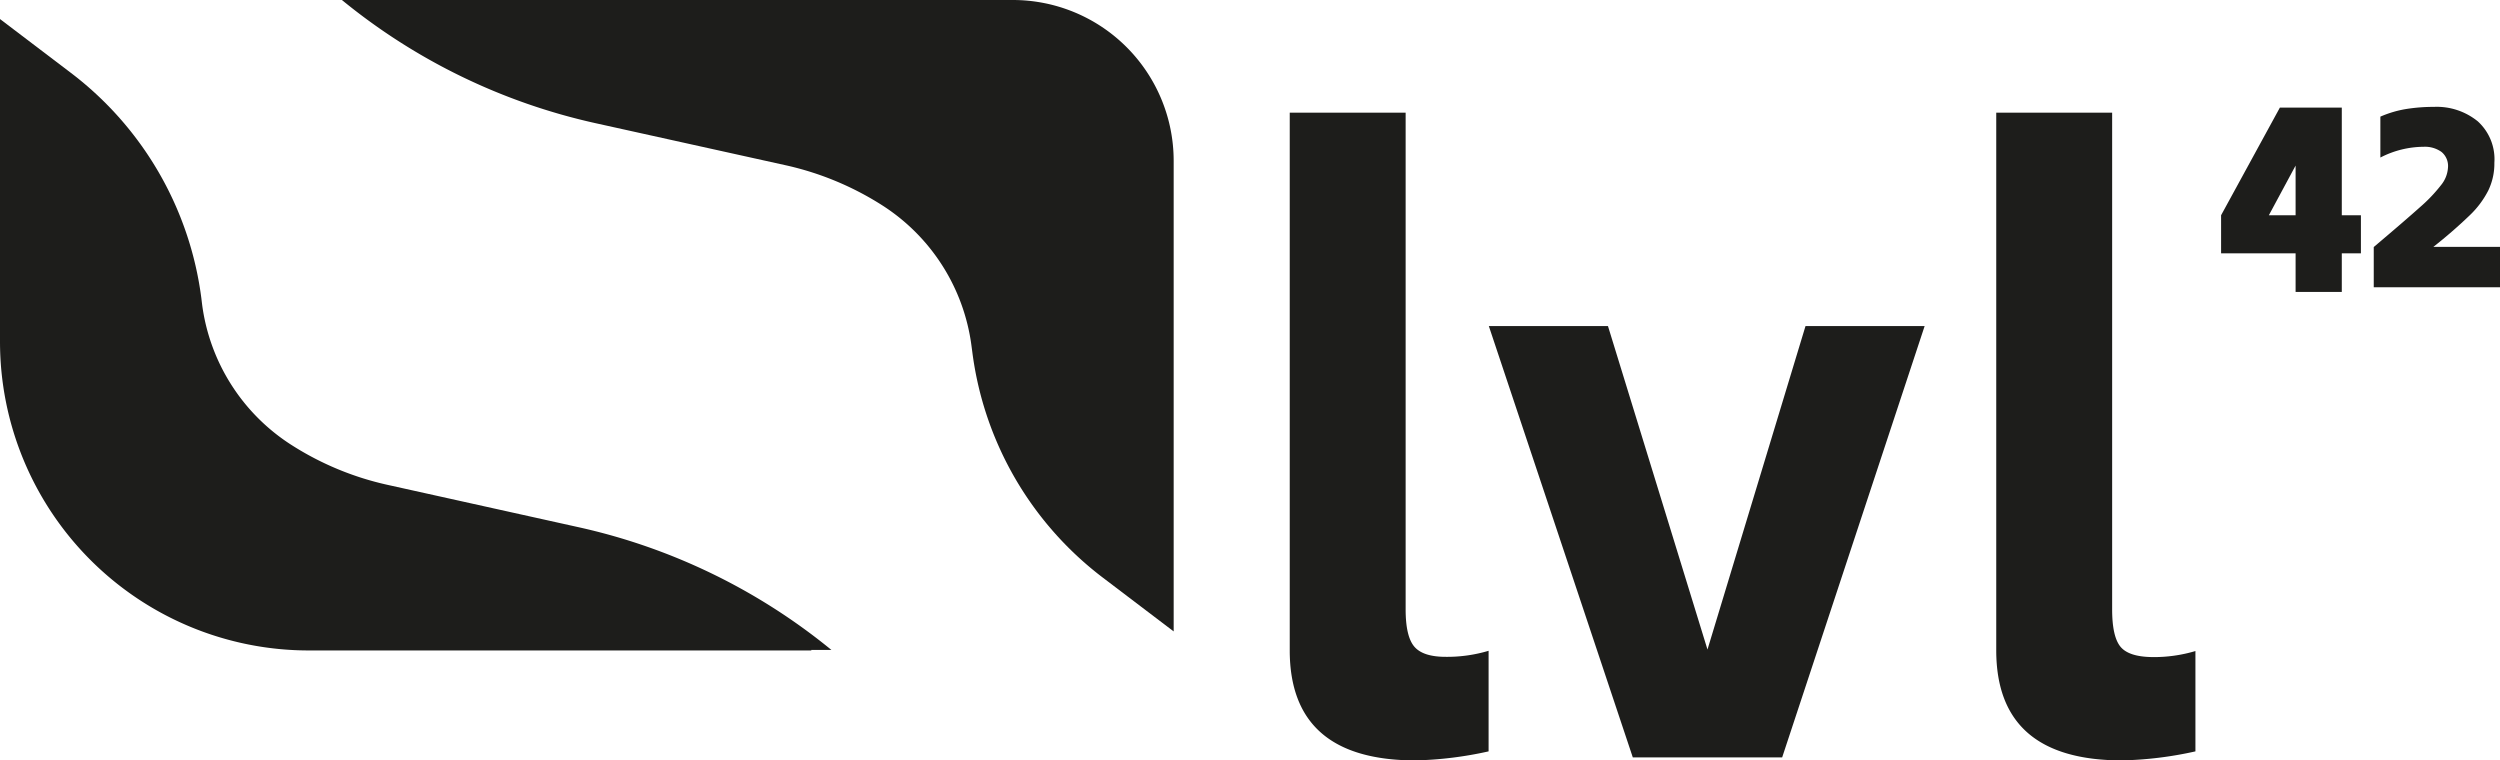 <svg xmlns="http://www.w3.org/2000/svg" viewBox="0 0 301.98 91.85"><defs><style>.b0dff46e-9672-45f1-94ce-3fa843aa4e64{fill:#1d1d1b;}</style></defs><g id="a4d7f99d-01e8-49bc-9aa7-dcafd2a4b178" data-name="Capa 2"><g id="e8b279b8-452c-41b8-9c6e-56ec460062a7" data-name="Capa 1"><path class="b0dff46e-9672-45f1-94ce-3fa843aa4e64" d="M98,78.57H37.31A37.31,37.31,0,0,1,0,41.26V2.3L8.56,8.8A40.71,40.71,0,0,1,24.32,36l.09.75a23.81,23.81,0,0,0,10.8,17h0a35.92,35.92,0,0,0,11.62,4.82l23,5.1a73.26,73.26,0,0,1,30.6,14.84H98Z"></path><path class="b0dff46e-9672-45f1-94ce-3fa843aa4e64" d="M43.76,0h78.58a19.43,19.43,0,0,1,19.43,19.42V76.27l-8.56-6.5a40.71,40.71,0,0,1-15.76-27.23l-.1-.75a23.81,23.81,0,0,0-10.8-17h0a36.31,36.31,0,0,0-11.61-4.82l-23-5.09A73.43,73.43,0,0,1,41.3,0h2.46Z"></path><path class="b0dff46e-9672-45f1-94ce-3fa843aa4e64" d="M155.79,78.55V13.61h14v60q0,3.27,1.05,4.5t3.78,1.23a17.45,17.45,0,0,0,5.19-.73V90.76A45,45,0,0,1,171,91.85Q155.79,91.85,155.79,78.55Z"></path><polygon class="b0dff46e-9672-45f1-94ce-3fa843aa4e64" points="232.48 39.39 215.27 91.49 197.23 91.49 179.84 39.39 194.23 39.39 206.25 78.46 218.09 39.39 232.48 39.39"></polygon><path class="b0dff46e-9672-45f1-94ce-3fa843aa4e64" d="M241.13,78.55V13.61h14v60q0,3.27,1,4.5T260,79.37a17.45,17.45,0,0,0,5.19-.73V90.76a45,45,0,0,1-8.84,1.09Q241.13,91.85,241.13,78.55Z"></path><path class="b0dff46e-9672-45f1-94ce-3fa843aa4e64" d="M282.87,26v-13h-7.48l-7.1,13V30.6h9v4.66h5.58V30.6h2.31V26Zm-5.58,0h-3.23L277.29,20Z"></path><path class="b0dff46e-9672-45f1-94ce-3fa843aa4e64" d="M286.73,29.84q3.9-3.3,5.58-4.81a18.68,18.68,0,0,0,2.54-2.66,3.7,3.7,0,0,0,.85-2.17,2.19,2.19,0,0,0-.79-1.85,3.43,3.43,0,0,0-2.15-.62,11.52,11.52,0,0,0-5.23,1.3V14.09a13,13,0,0,1,3.1-.92,20.83,20.83,0,0,1,3.36-.26,7.85,7.85,0,0,1,5.31,1.75,6.18,6.18,0,0,1,2,5,7.48,7.48,0,0,1-.73,3.34A11.1,11.1,0,0,1,298.33,26a57.8,57.8,0,0,1-4.4,3.82H302v4.88H286.73Z"></path></g></g></svg>